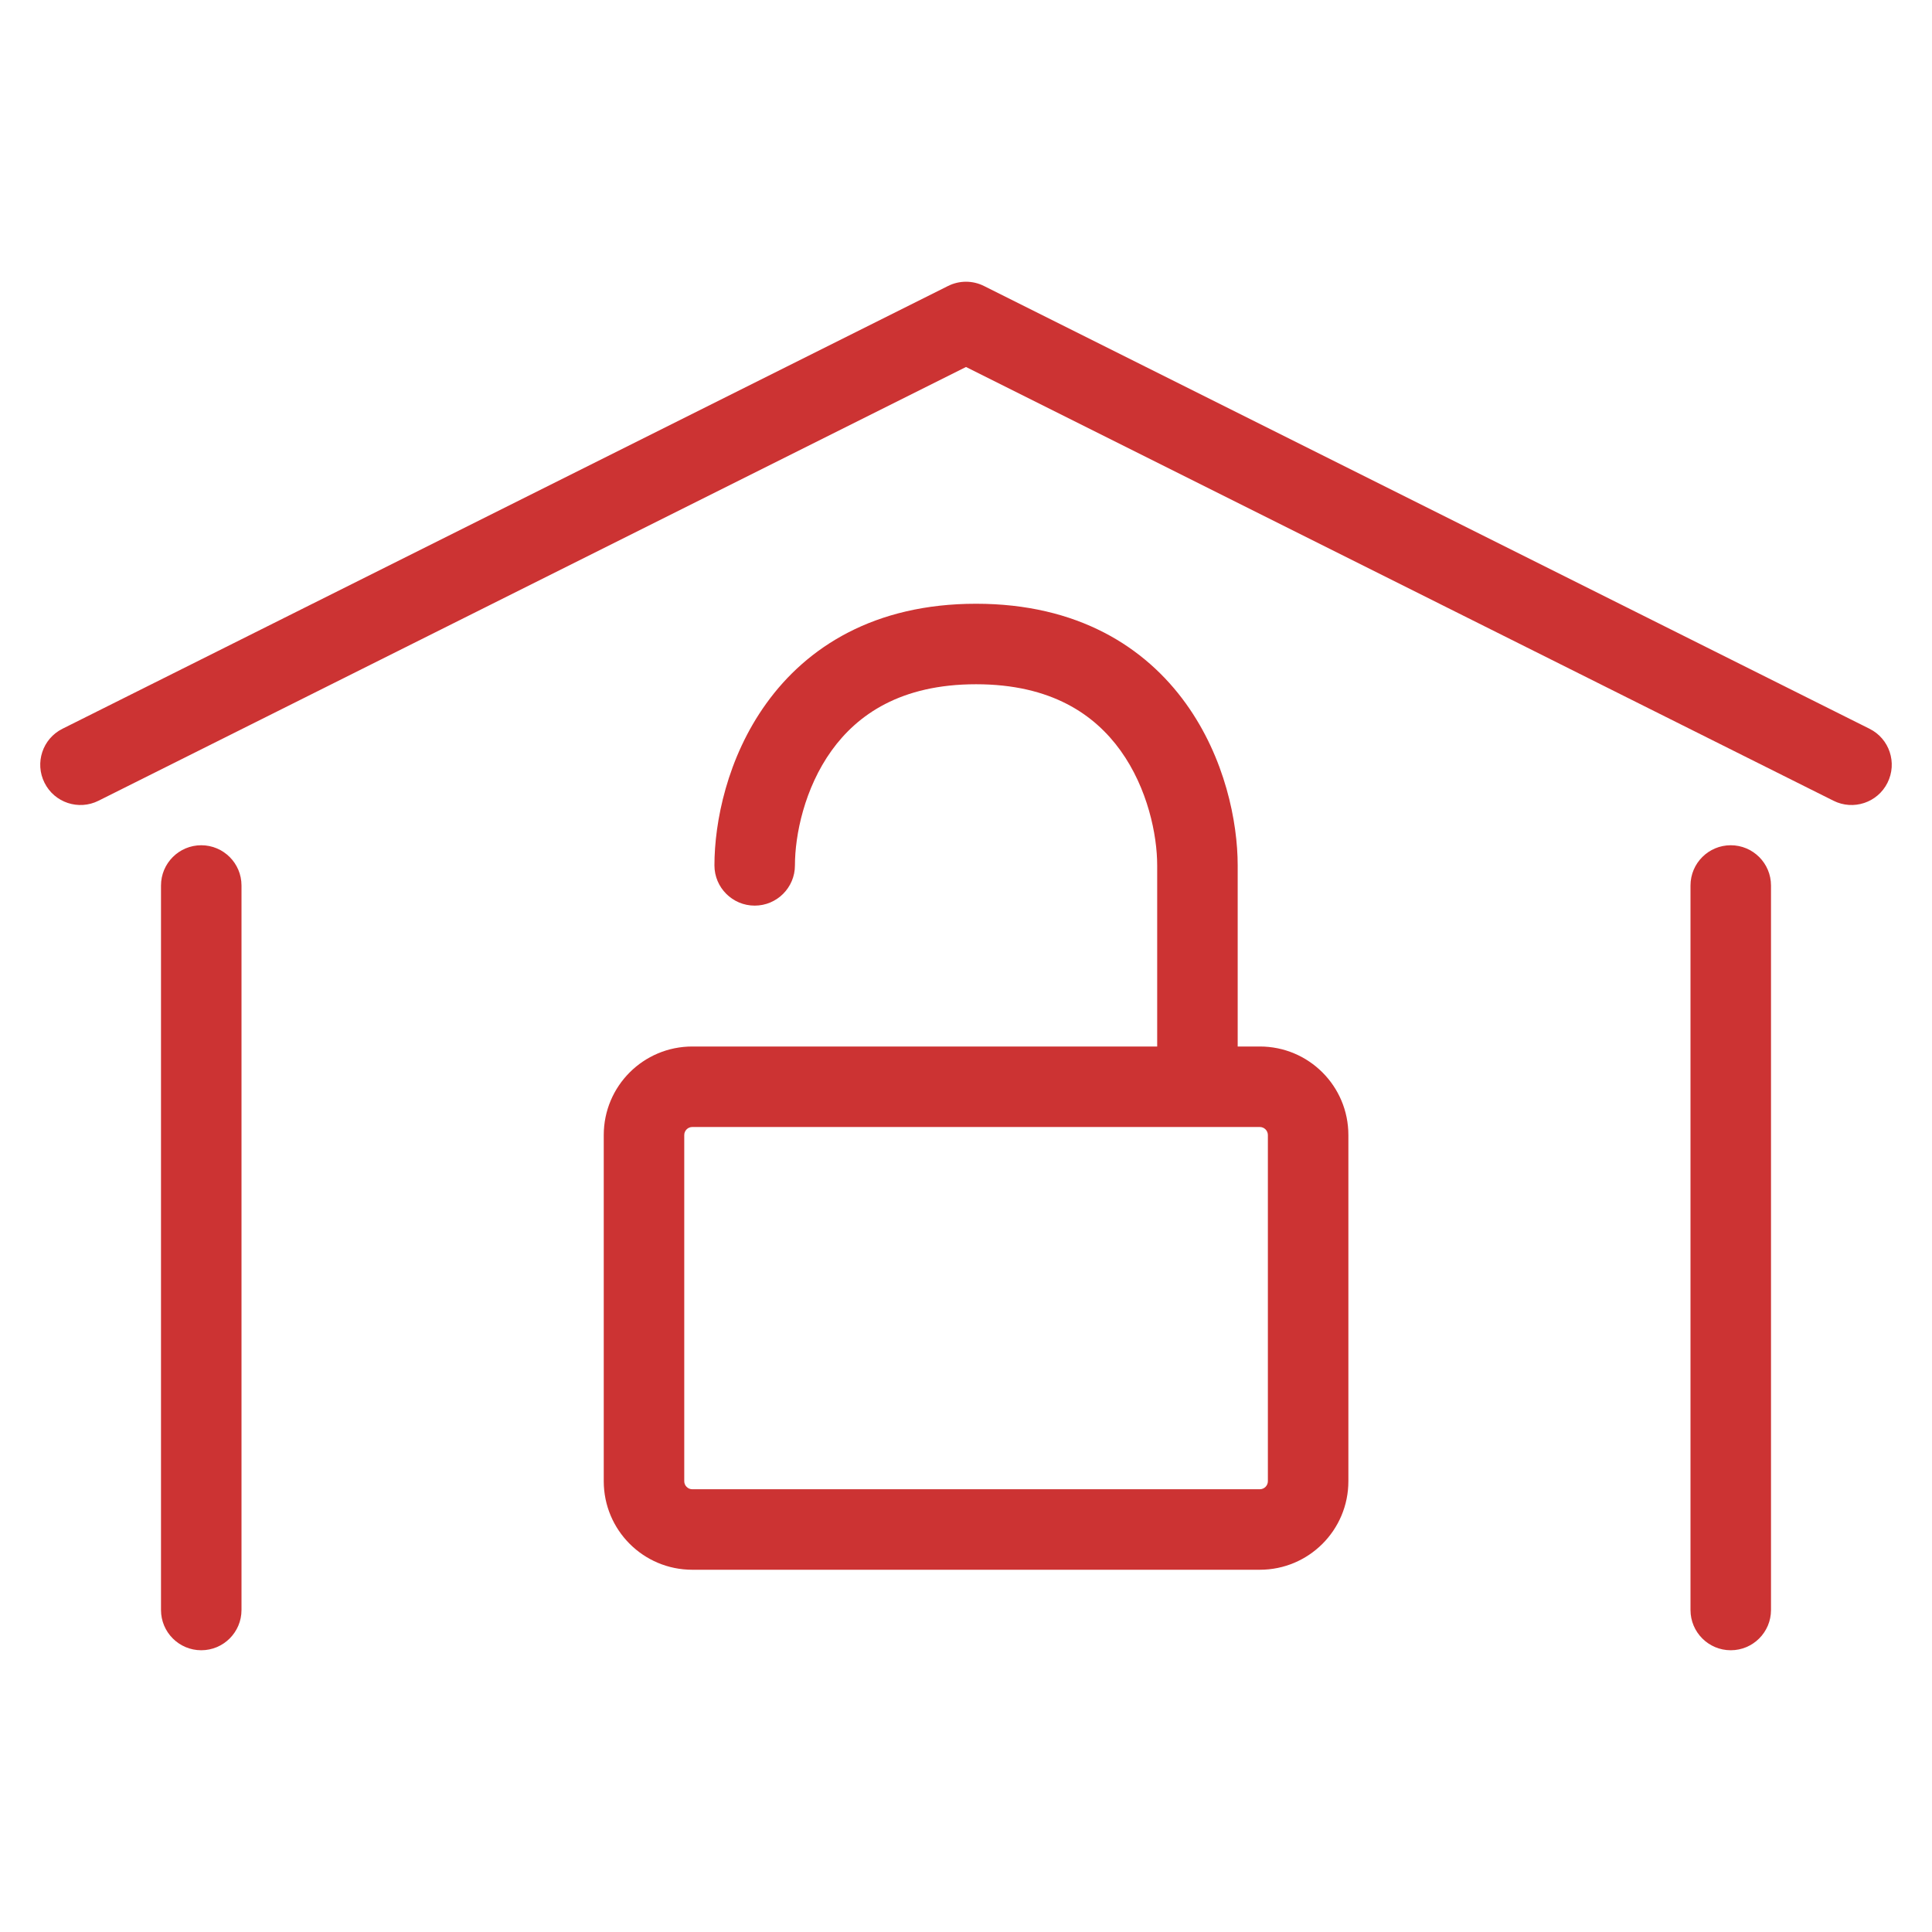 <svg width="24" height="24" viewBox="0 0 24 24" fill="none" xmlns="http://www.w3.org/2000/svg">
<path fill-rule="evenodd" clip-rule="evenodd" d="M11.776 3.553C11.917 3.482 12.083 3.482 12.224 3.553L23.224 9.053C23.471 9.176 23.571 9.477 23.447 9.724C23.324 9.971 23.023 10.071 22.776 9.947L12 4.559L1.224 9.947C0.977 10.071 0.676 9.971 0.553 9.724C0.429 9.477 0.529 9.176 0.776 9.053L11.776 3.553ZM9.519 8.739C10.024 8.037 10.862 7.5 12.125 7.5C13.388 7.5 14.226 8.037 14.731 8.739C15.218 9.415 15.375 10.212 15.375 10.75V13H15.65C16.258 13 16.75 13.492 16.75 14.1V18.4C16.75 19.008 16.258 19.5 15.65 19.5H8.6C7.992 19.5 7.5 19.008 7.5 18.4V14.1C7.5 13.492 7.992 13 8.6 13H14.375V10.75C14.375 10.372 14.257 9.793 13.919 9.323C13.599 8.879 13.062 8.5 12.125 8.5C11.188 8.5 10.651 8.879 10.331 9.323C9.993 9.793 9.875 10.372 9.875 10.75C9.875 11.026 9.651 11.25 9.375 11.25C9.099 11.25 8.875 11.026 8.875 10.75C8.875 10.212 9.032 9.415 9.519 8.739ZM2.5 10.5C2.776 10.5 3 10.724 3 11V20C3 20.276 2.776 20.5 2.5 20.5C2.224 20.5 2 20.276 2 20V11C2 10.724 2.224 10.5 2.5 10.5ZM21.5 10.5C21.776 10.5 22 10.724 22 11V20C22 20.276 21.776 20.5 21.5 20.5C21.224 20.5 21 20.276 21 20V11C21 10.724 21.224 10.5 21.5 10.5ZM8.6 14C8.545 14 8.5 14.045 8.5 14.1V18.4C8.5 18.455 8.545 18.5 8.6 18.5H15.65C15.705 18.5 15.75 18.455 15.75 18.4V14.1C15.75 14.045 15.705 14 15.65 14H8.6Z" fill="#CC3333"/>
</svg>
